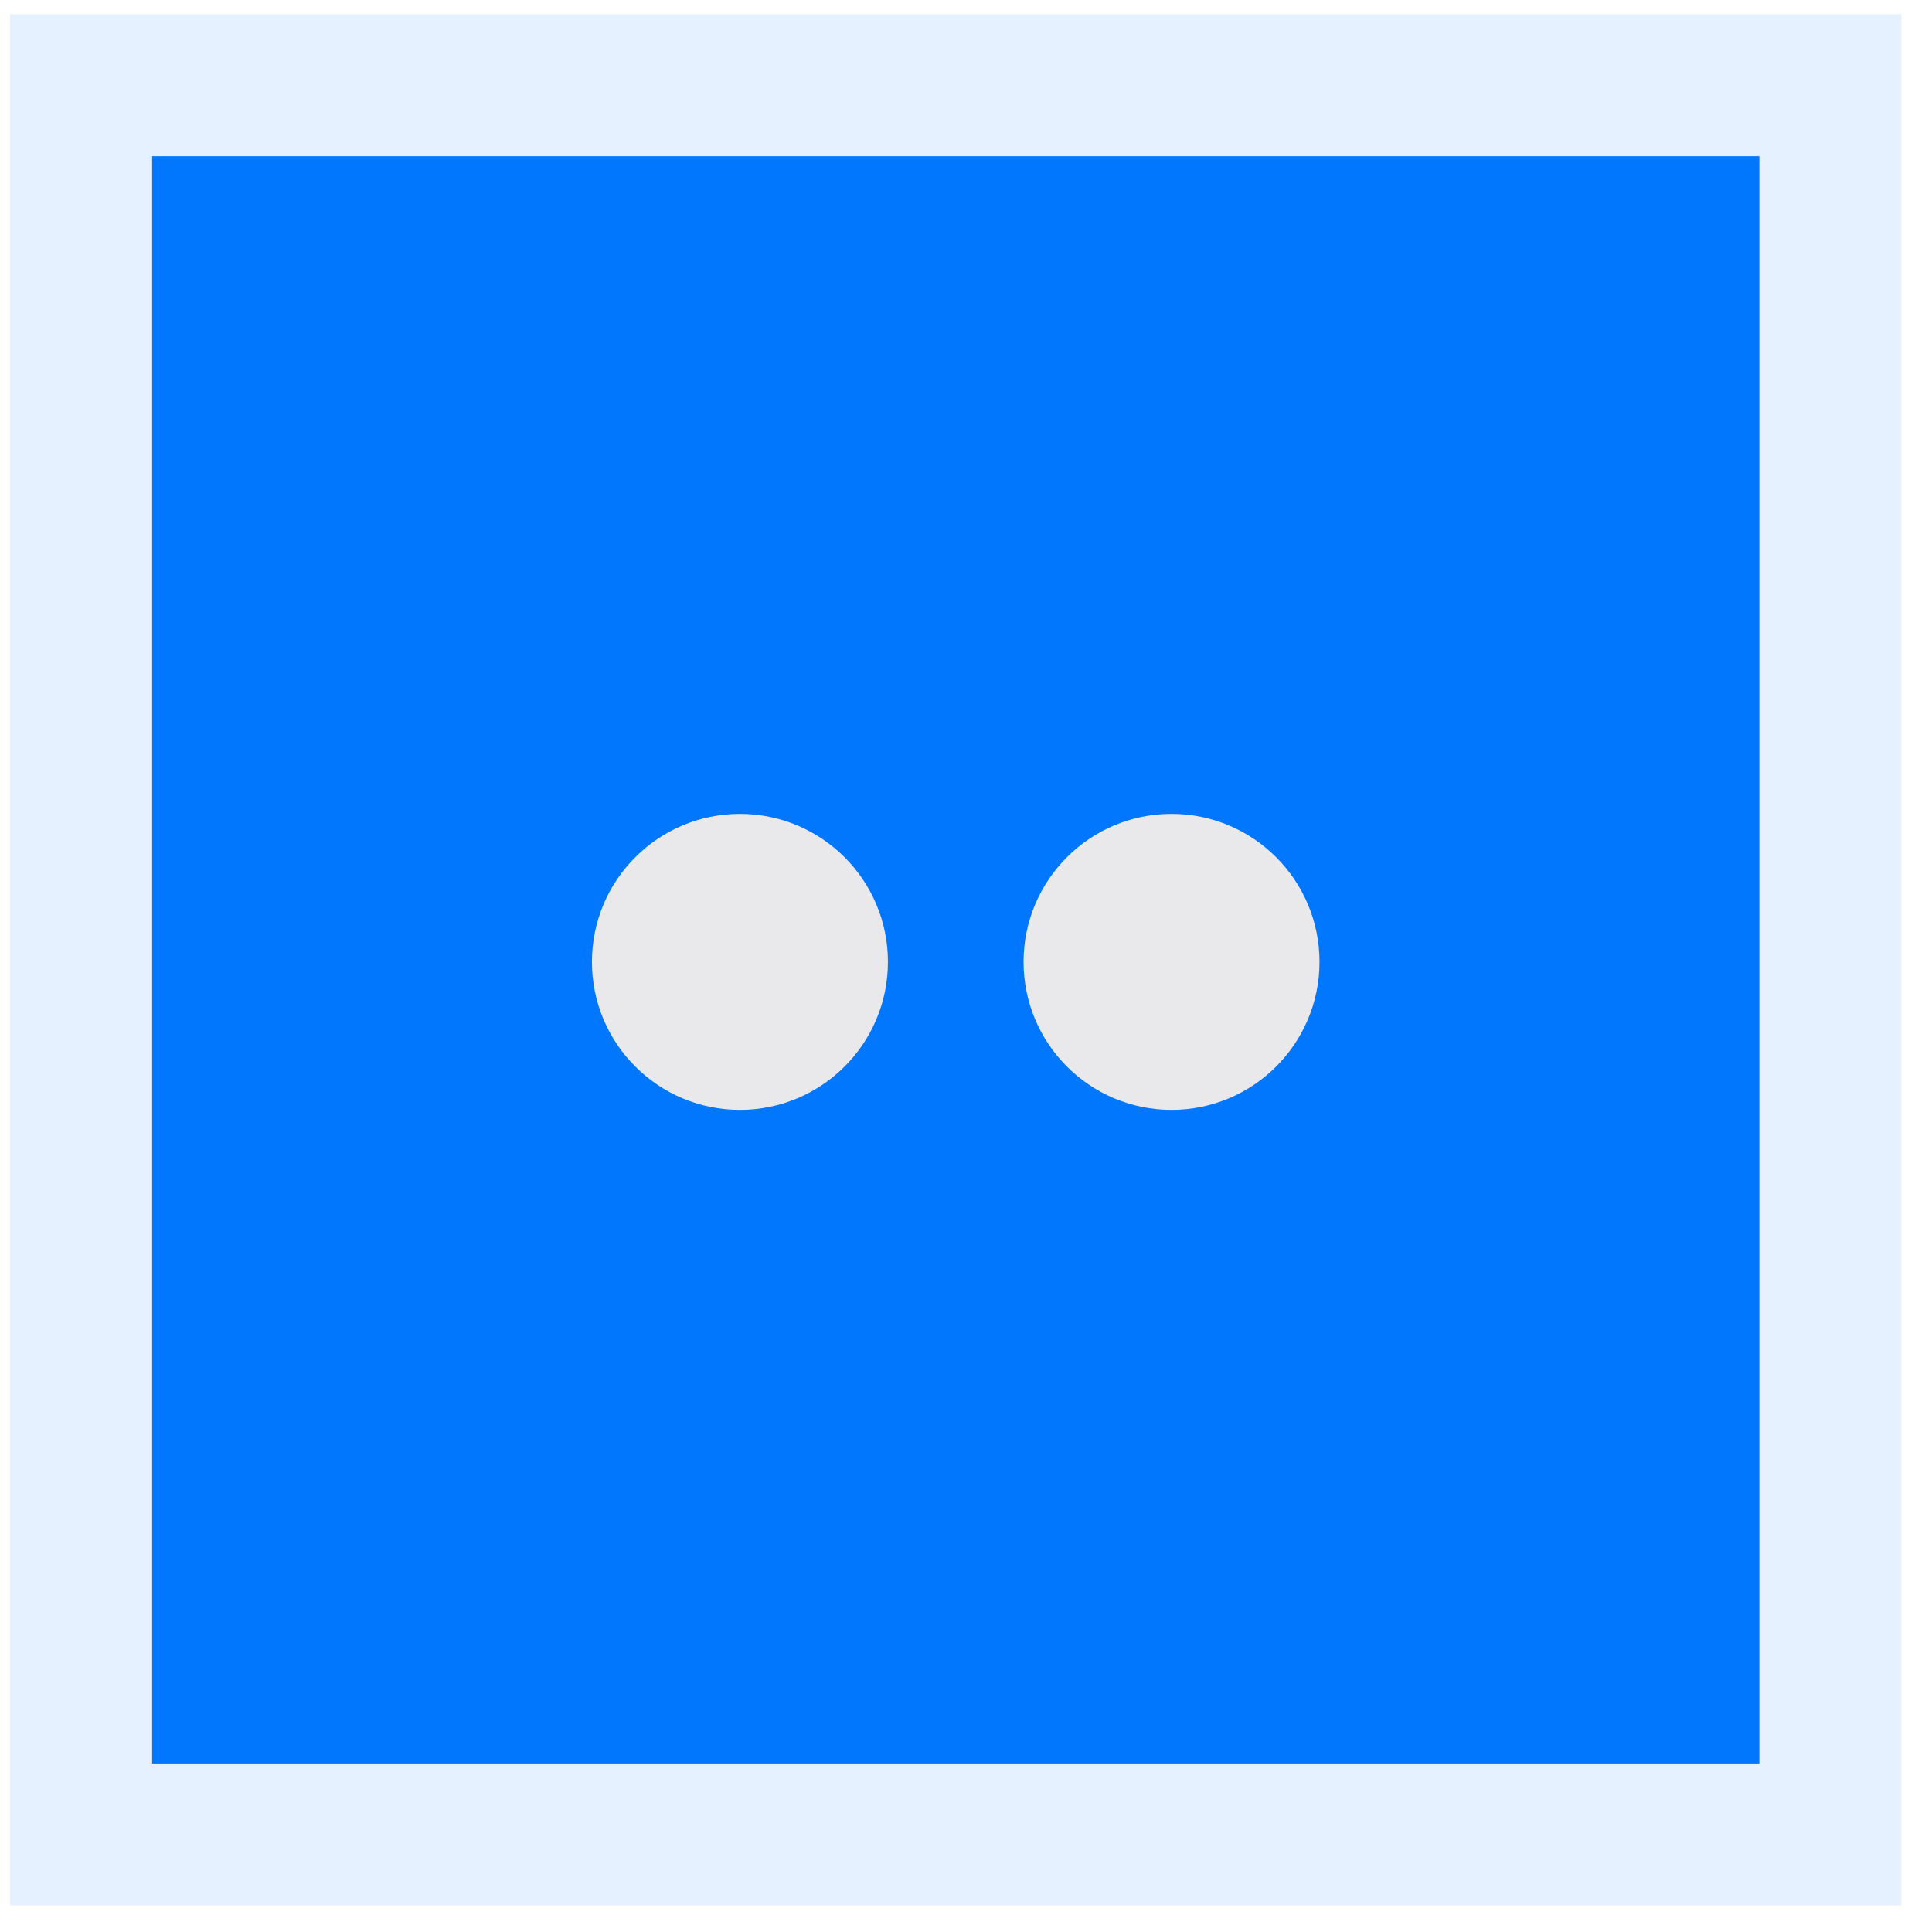 <?xml version="1.0" encoding="UTF-8"?>
<svg xmlns="http://www.w3.org/2000/svg" width="34" height="34" viewBox="0 0 34 34" fill="none">
  <g clip-path="url(#clip0_944_1263)">
    <path opacity="0.1" d="M30.962 2.749H2.677V31.034H30.962V2.749Z" stroke="#0077FD" stroke-width="5" stroke-miterlimit="10"></path>
    <path d="M30.962 2.749H2.677V31.034H30.962V2.749Z" fill="#0077FD"></path>
    <path d="M13.021 19.532C14.46 19.532 15.626 18.366 15.626 16.928C15.626 15.489 14.46 14.323 13.021 14.323C11.583 14.323 10.417 15.489 10.417 16.928C10.417 18.366 11.583 19.532 13.021 19.532Z" fill="#E9E8EB"></path>
    <path d="M20.617 19.532C22.055 19.532 23.221 18.366 23.221 16.928C23.221 15.489 22.055 14.323 20.617 14.323C19.179 14.323 18.013 15.489 18.013 16.928C18.013 18.366 19.179 19.532 20.617 19.532Z" fill="#E9E8EB"></path>
  </g>
  <defs>
    <clipPath id="clip0_944_1263">
      <rect width="34" height="34" fill="white"></rect>
    </clipPath>
  </defs>
</svg>
